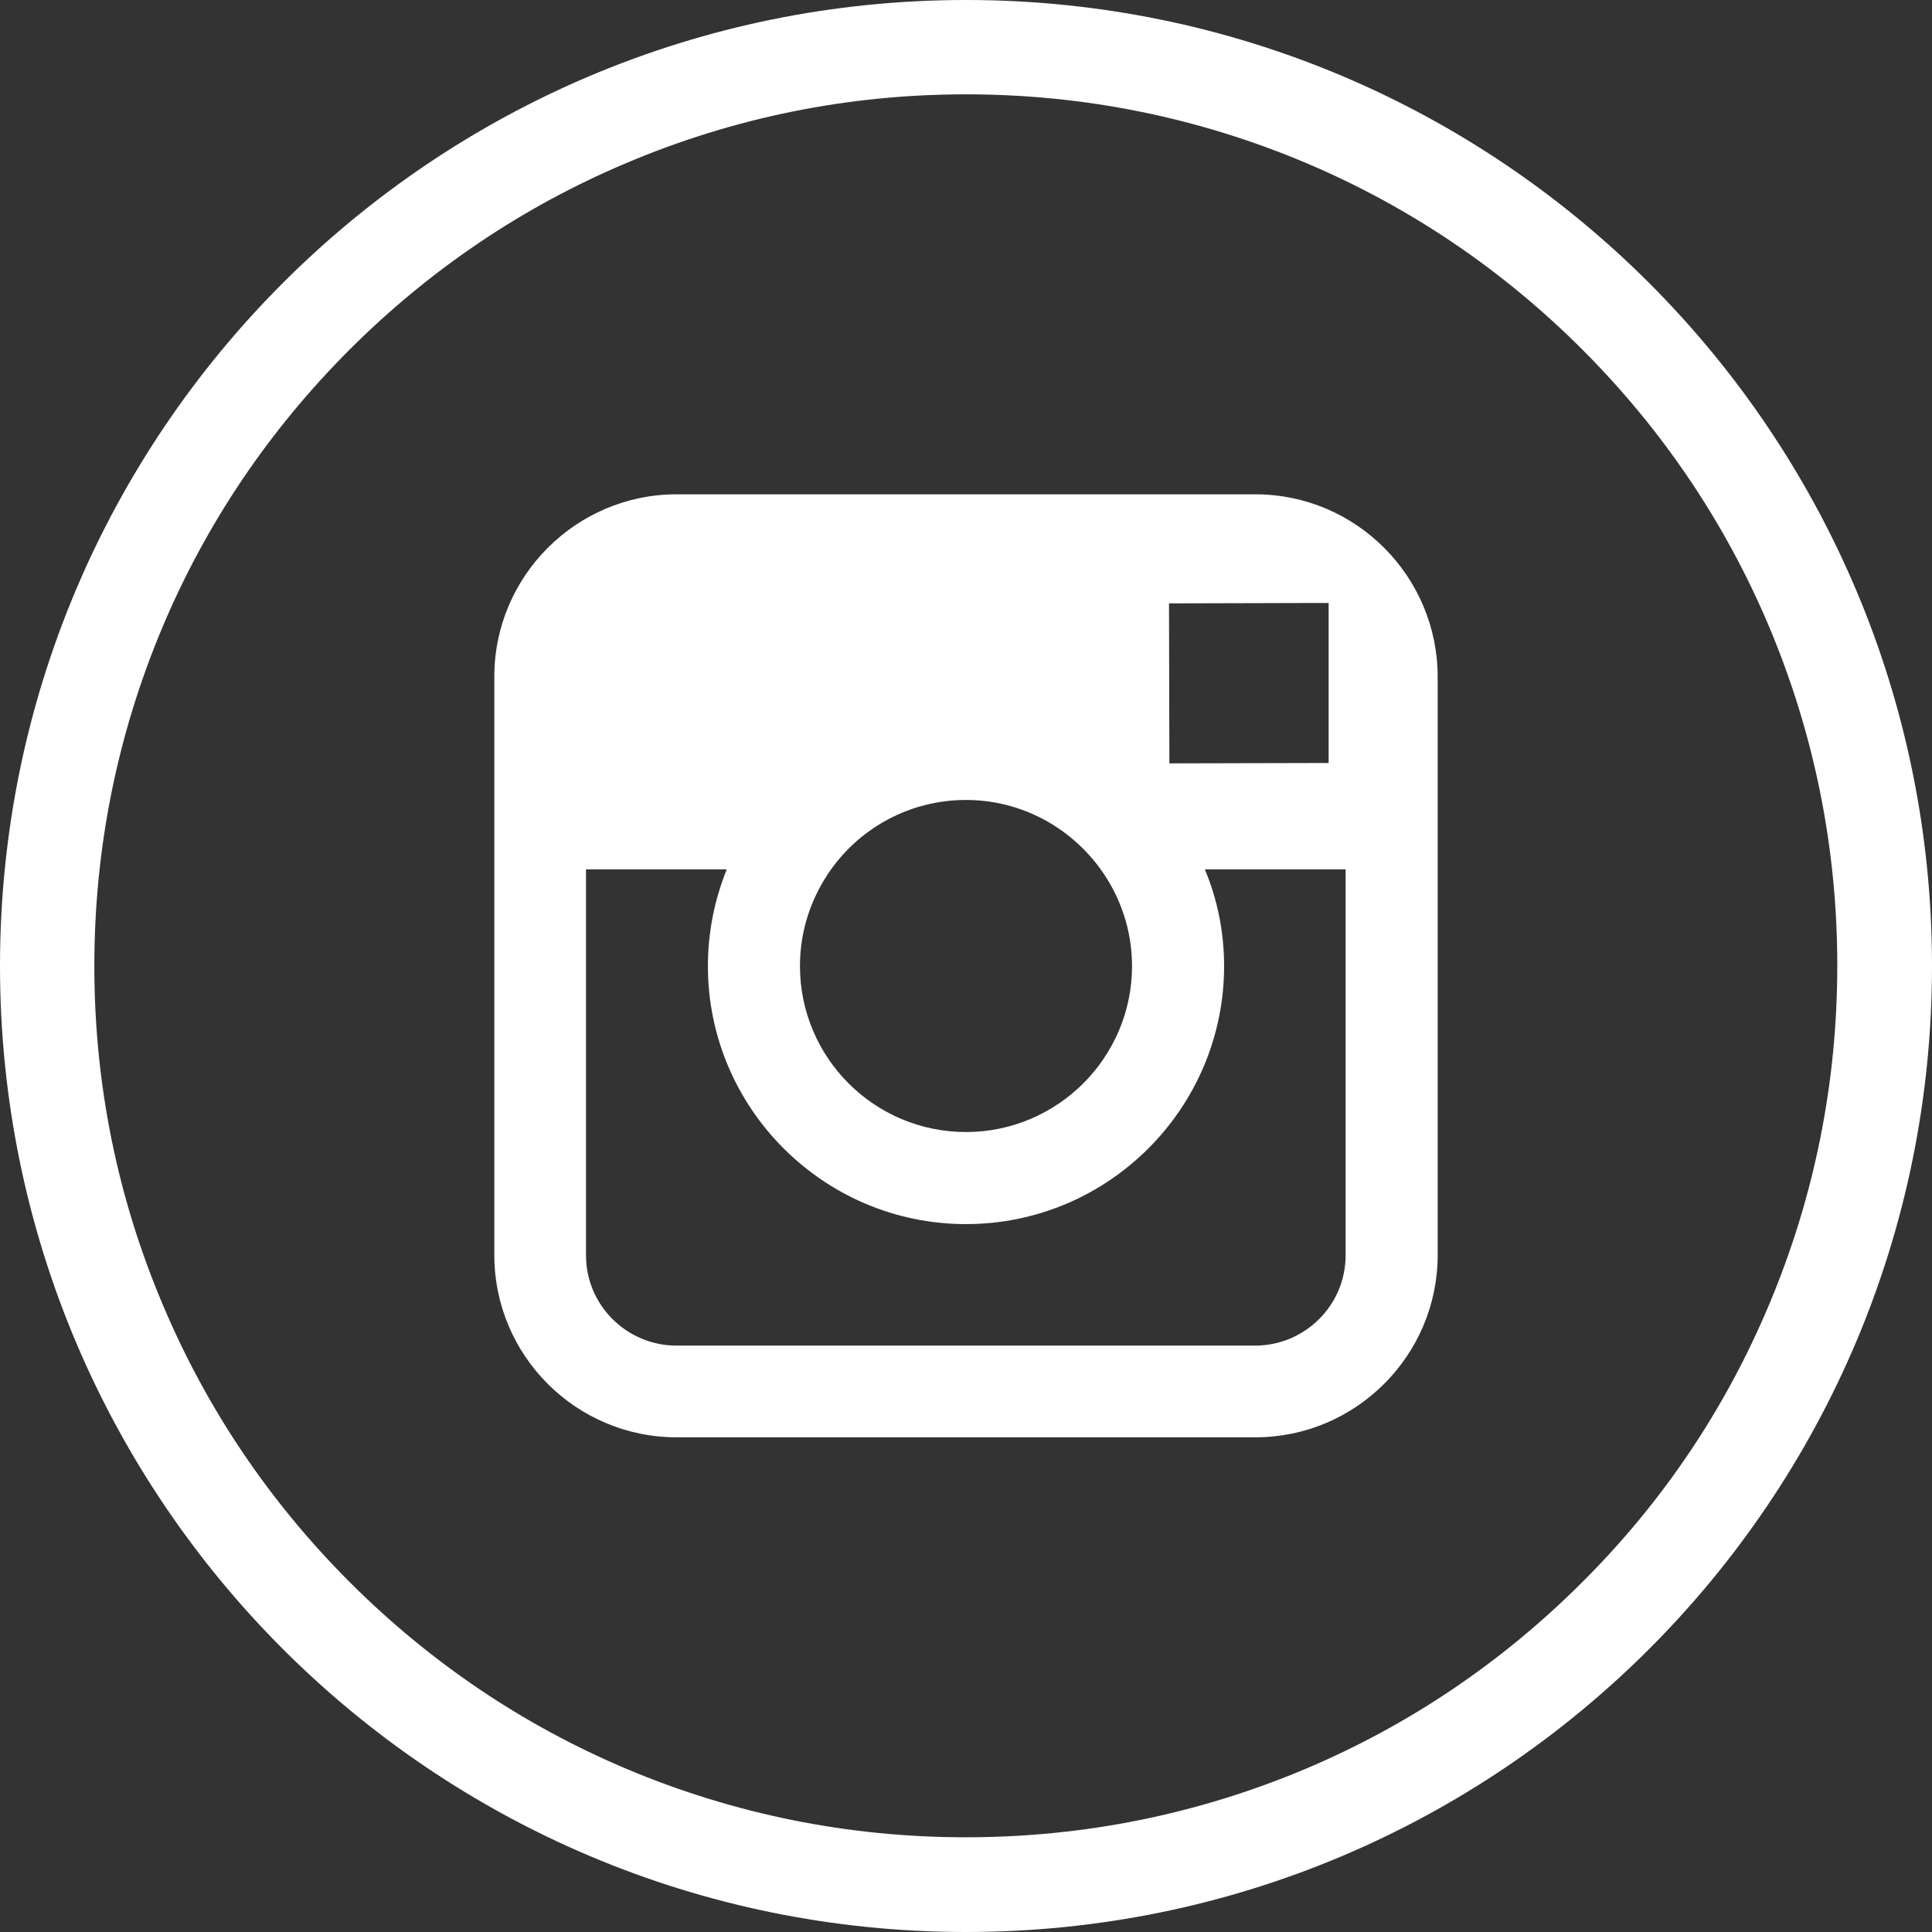<?xml version="1.0" encoding="utf-8"?>
<!-- Generator: Adobe Illustrator 21.0.2, SVG Export Plug-In . SVG Version: 6.00 Build 0)  -->
<svg version="1.1" xmlns="http://www.w3.org/2000/svg" xmlns:xlink="http://www.w3.org/1999/xlink" x="0px" y="0px"
	 viewBox="0 0 512 512" style="enable-background:new 0 0 512 512;" xml:space="preserve">
<rect x="0" y="0" width="512" height="512" fill="#333333" stroke="none"/>
<style type="text/css">
	.st0{fill:#FFFFFF;}
	.st1{fill:#65B32E;}
	.st2{fill:#CED5E0;}
</style>
<g id="Calque_2">
</g>
<g id="Capa_1">
	<g>
		<path class="st0" d="M256,0C114.6,0,0,114.6,0,256s114.6,256,256,256s256-114.6,256-256S397.4,0,256,0z M419.3,419.3
			c-21.2,21.2-45.9,37.9-73.4,49.5c-28.5,12-58.7,18.1-89.9,18.1s-61.4-6.1-89.9-18.1c-27.5-11.6-52.2-28.3-73.4-49.5
			c-21.2-21.2-37.9-45.9-49.5-73.4C31.1,317.4,25,287.2,25,256s6.1-61.4,18.1-89.9c11.6-27.5,28.3-52.2,49.5-73.4
			c21.2-21.2,45.9-37.9,73.4-49.5C194.6,31.1,224.8,25,256,25s61.4,6.1,89.9,18.1c27.5,11.6,52.2,28.3,73.4,49.5
			c21.2,21.2,37.9,45.9,49.5,73.4c12,28.5,18.1,58.7,18.1,89.9s-6.1,61.4-18.1,89.9C457.2,373.4,440.6,398.1,419.3,419.3z"/>
		<path class="st0" d="M332.7,131H179.3c-26.6,0-48.3,21.7-48.3,48.3v51v102.3c0,26.7,21.7,48.3,48.3,48.3h153.4
			c26.6,0,48.3-21.7,48.3-48.3V230.4v-51C381,152.7,359.3,131,332.7,131z M346.6,159.8l5.5,0v5.5v36.9l-42.2,0.1l-0.1-42.4
			L346.6,159.8z M220.3,230.3c8-11.1,21-18.3,35.7-18.3c14.7,0,27.7,7.3,35.7,18.4c5.2,7.2,8.3,16.1,8.3,25.6c0,24.3-19.8,44-44,44
			c-24.3,0-44-19.7-44-44C212,246.4,215.1,237.6,220.3,230.3z M356.6,332.7c0,13.2-10.8,23.9-24,23.9H179.3c-13.2,0-24-10.7-24-23.9
			V230.4h37.3c-3.2,7.9-5,16.6-5,25.6c0,37.7,30.7,68.4,68.4,68.4s68.4-30.7,68.4-68.4c0-9.1-1.8-17.7-5.1-25.6h37.3V332.7z"/>
	</g>
</g>
</svg>
